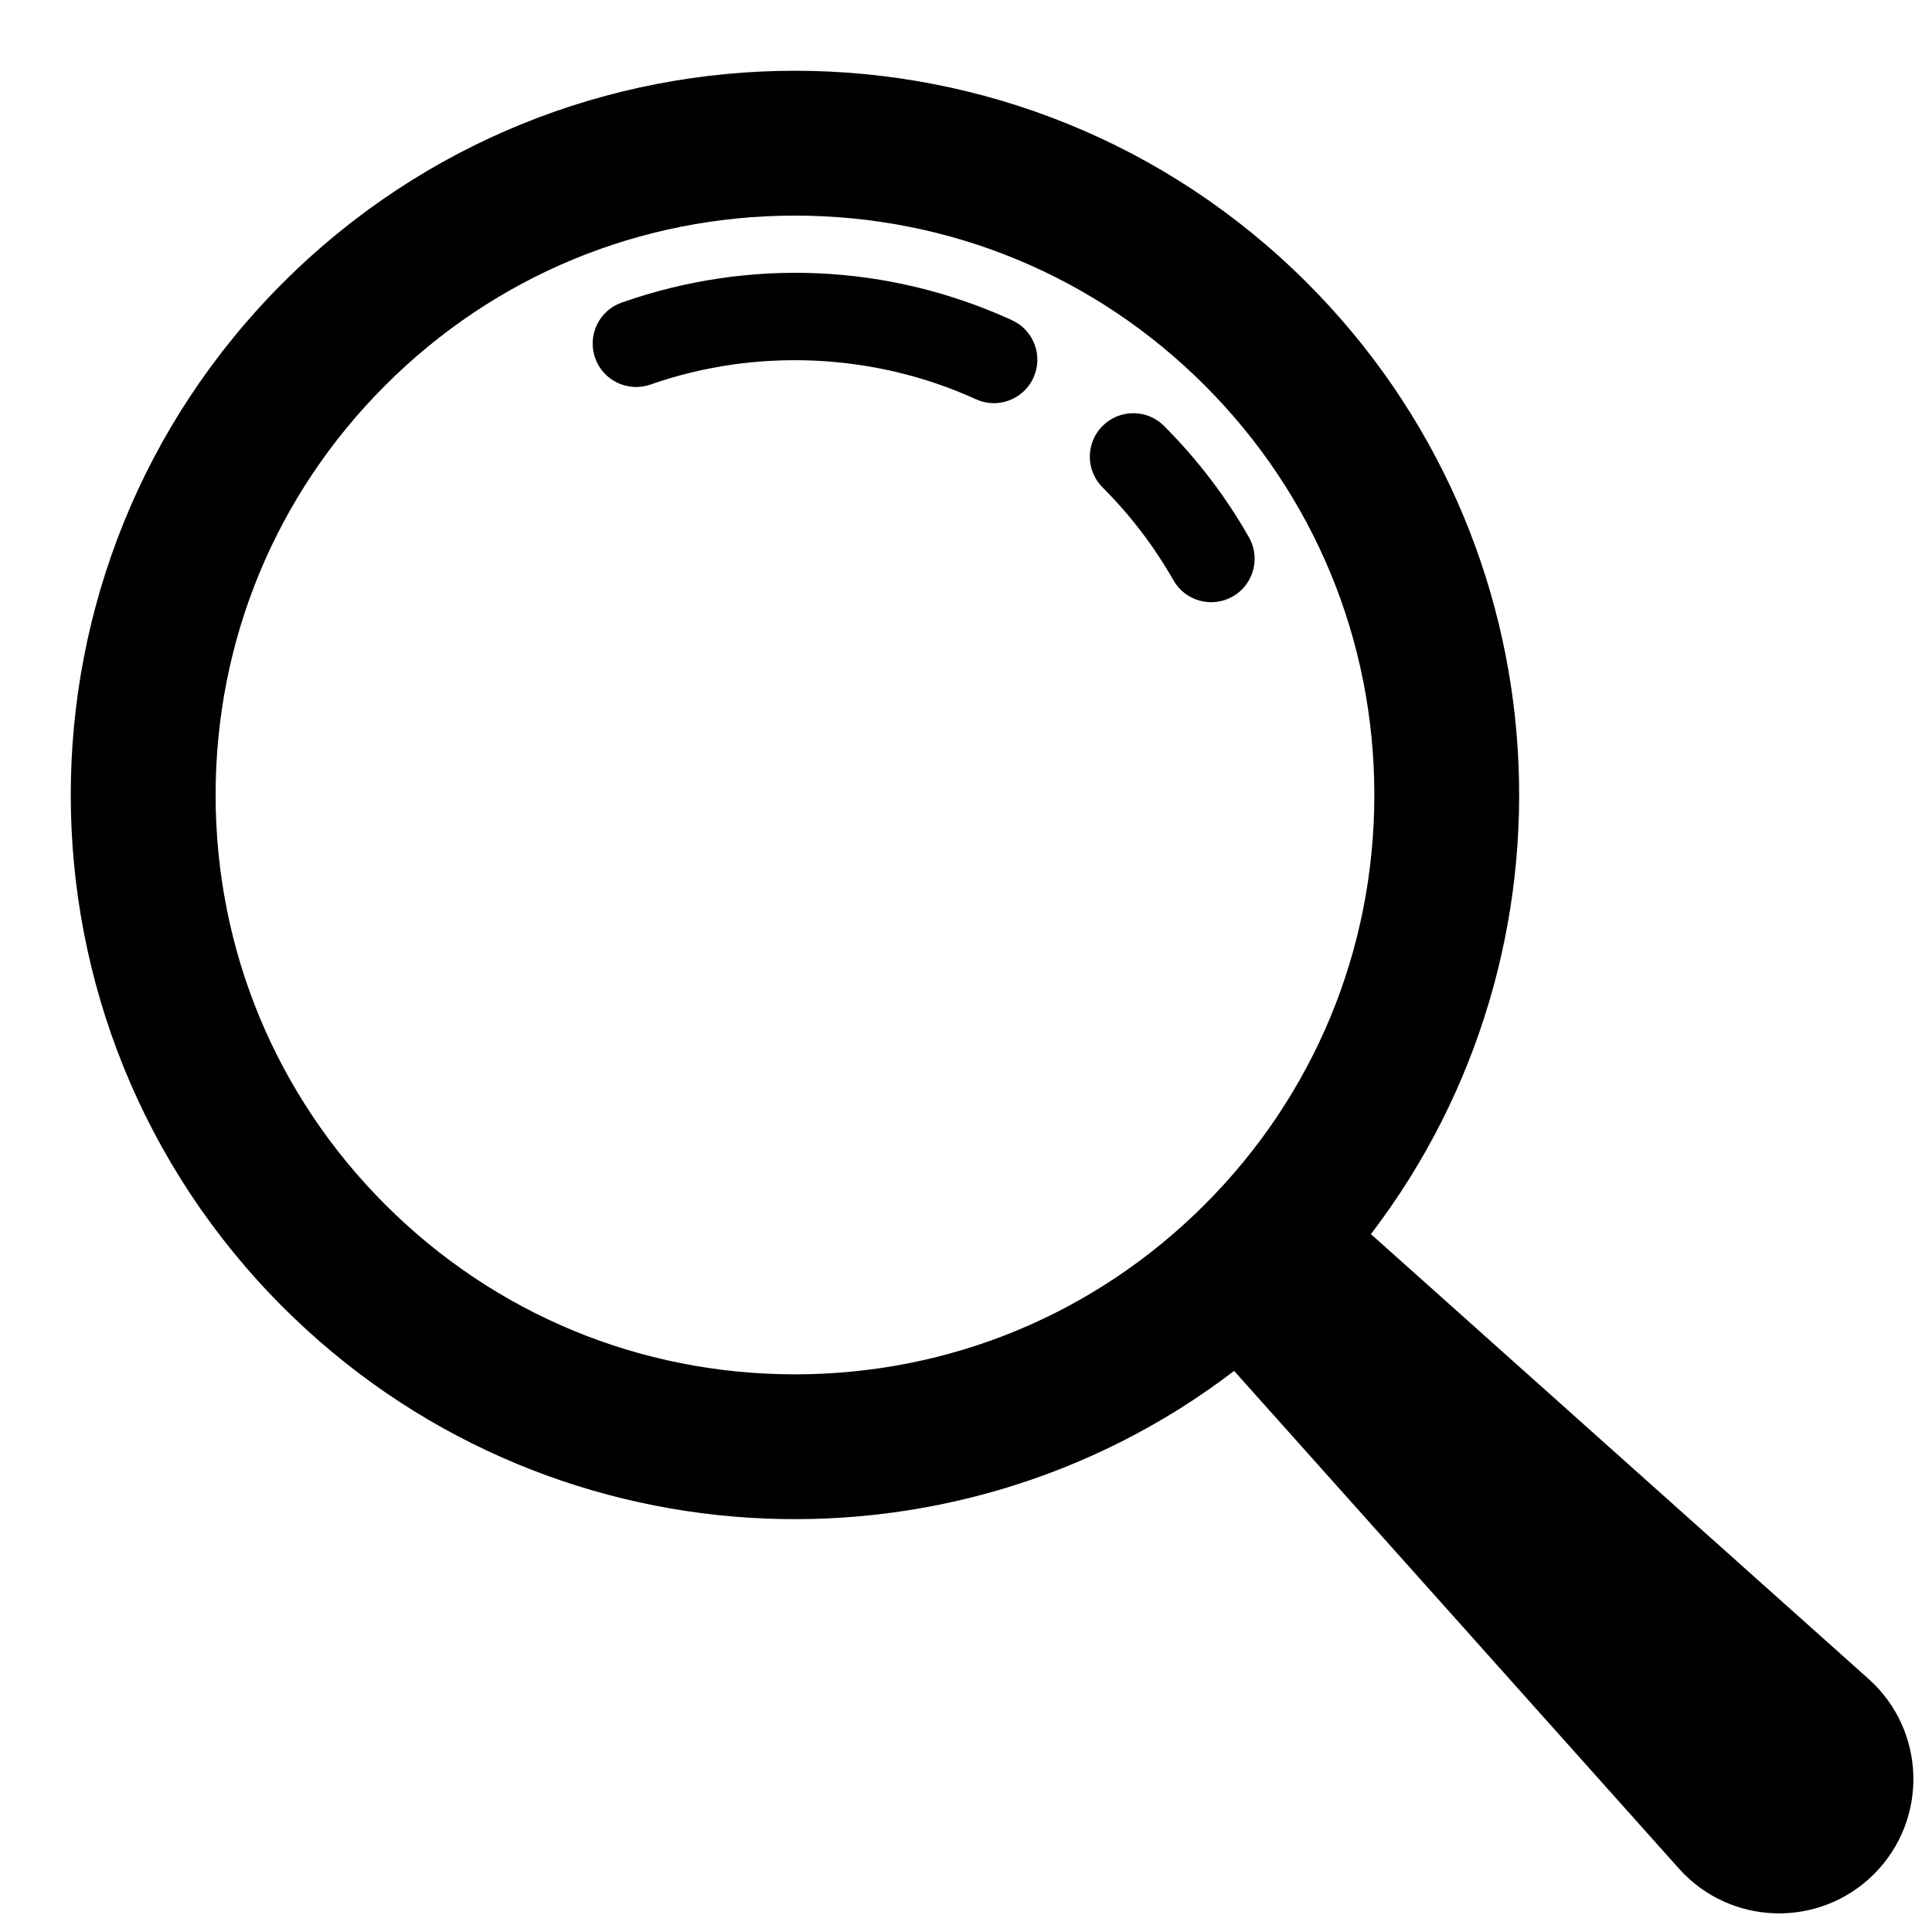 <?xml version="1.0" encoding="utf-8"?>
<svg xmlns="http://www.w3.org/2000/svg" xmlns:xlink="http://www.w3.org/1999/xlink" width="550" zoomAndPan="magnify" viewBox="0 0 412.5 412.5" height="550" preserveAspectRatio="xMidYMid meet" version="1.0">
  <path fill="#000000" fill-opacity="1" fill-rule="nonzero" d="M 265.164 125.859 C 264.586 126.434 263.926 126.945 263.18 127.367 C 258.727 129.898 253.062 128.336 250.531 123.883 C 246.43 116.664 241.34 109.996 235.406 104.062 C 231.781 100.438 231.781 94.566 235.406 90.941 C 239.027 87.316 244.902 87.316 248.527 90.941 C 255.637 98.051 261.738 106.047 266.664 114.715 C 268.773 118.43 268.043 122.98 265.164 125.859"/>
  <path fill="#000000" fill-opacity="1" fill-rule="nonzero" d="M 218.77 83.359 C 216.109 86.02 211.977 86.895 208.352 85.238 C 186.703 75.348 161.387 74.207 138.891 82.105 C 134.055 83.801 128.758 81.258 127.062 76.426 C 125.367 71.59 127.91 66.293 132.742 64.598 C 160.121 54.984 189.711 56.32 216.062 68.359 C 220.723 70.488 222.777 75.996 220.645 80.652 C 220.172 81.691 219.531 82.602 218.77 83.359"/>
  <path fill="#000000" fill-opacity="1" fill-rule="nonzero" d="M 169.734 293.434 C 136.691 293.434 105.625 280.566 82.266 257.203 C 58.898 233.836 46.035 202.777 46.035 169.734 C 46.035 136.691 58.898 105.625 82.266 82.266 C 105.625 58.898 136.691 46.035 169.734 46.035 C 202.777 46.035 233.84 58.898 257.203 82.266 C 280.566 105.625 293.434 136.691 293.434 169.734 C 293.434 202.777 280.566 233.836 257.203 257.203 C 233.84 280.566 202.777 293.434 169.734 293.434 Z M 398.961 358.469 L 292.703 263.496 C 339.043 202.875 334.504 115.828 279.07 60.395 C 218.684 0.012 120.781 0.012 60.395 60.395 C 0.012 120.781 0.012 218.684 60.395 279.07 C 115.828 334.504 202.875 339.043 263.496 292.703 L 358.469 398.961 C 369.445 411.234 388.48 411.77 400.129 400.125 C 411.77 388.48 411.238 369.445 398.961 358.469"/>
</svg>